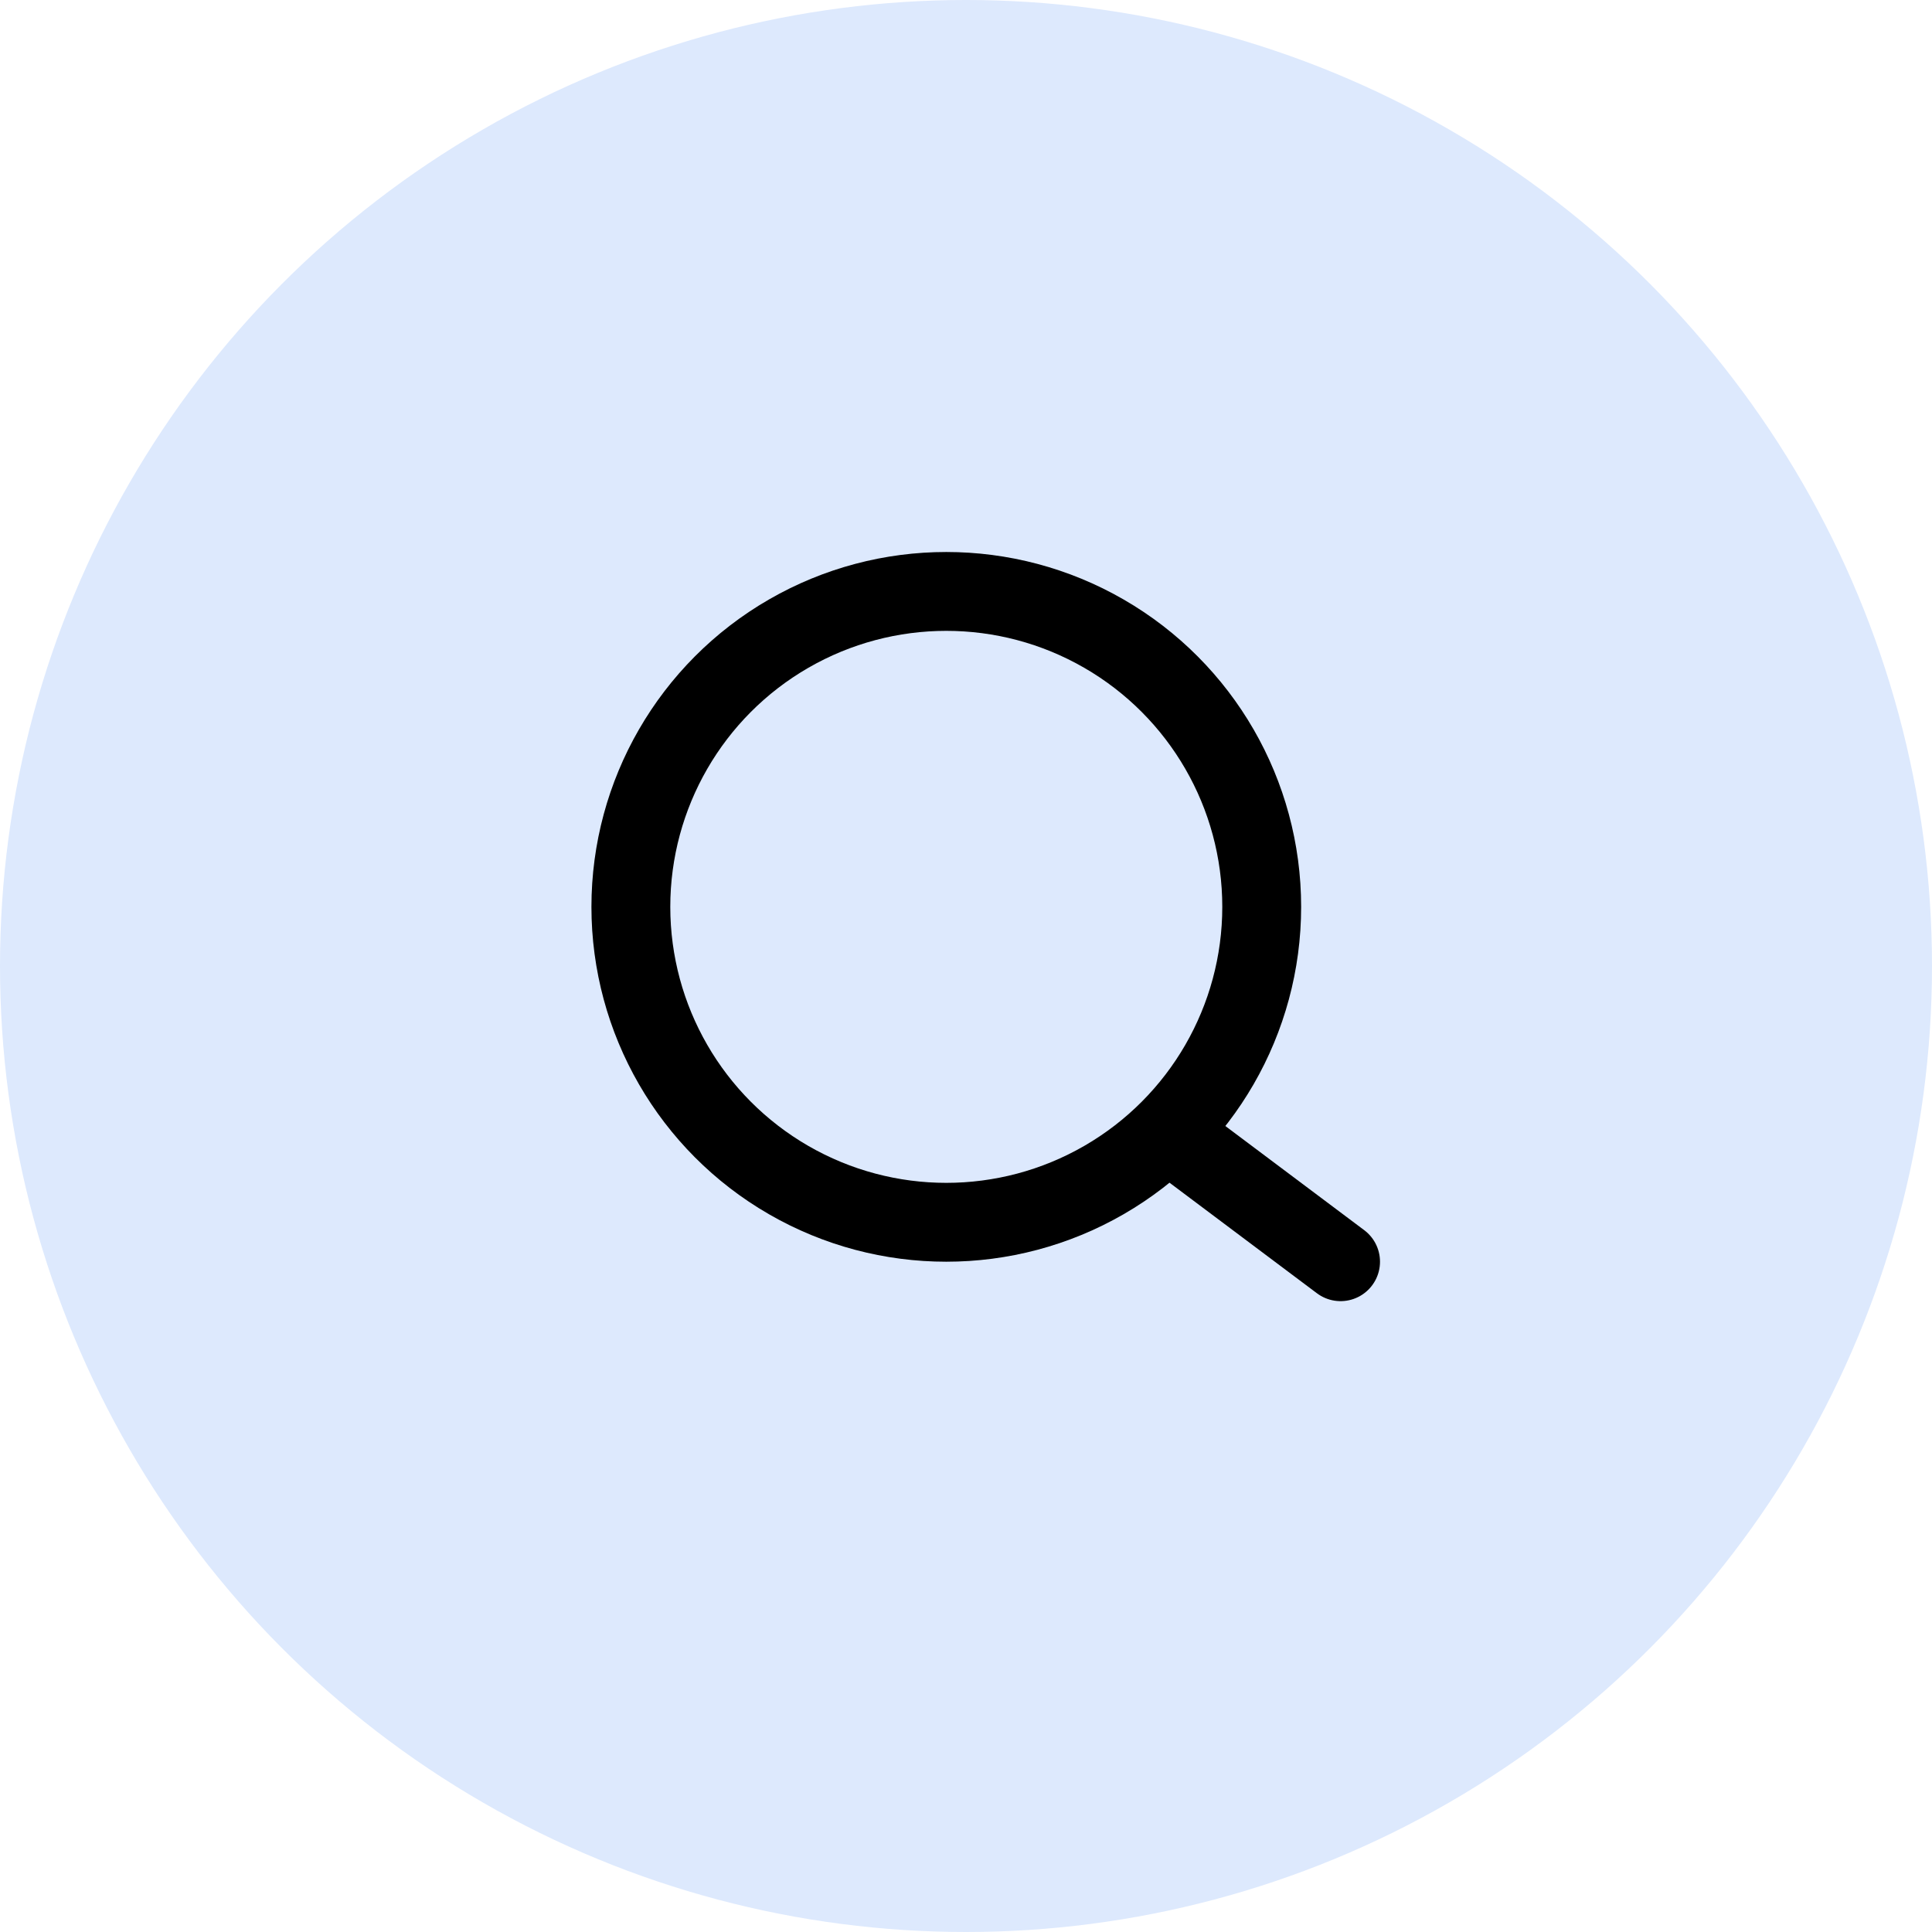 <?xml version="1.0" encoding="UTF-8"?> <svg xmlns="http://www.w3.org/2000/svg" width="49" height="49" viewBox="0 0 49 49" fill="none"><circle cx="24.5" cy="24.5" r="24.5" fill="#DDE9FD"></circle><circle cx="24" cy="23" r="8" stroke="black" stroke-width="2"></circle><path d="M30 29L34 32" stroke="black" stroke-width="2" stroke-linecap="round"></path></svg> 